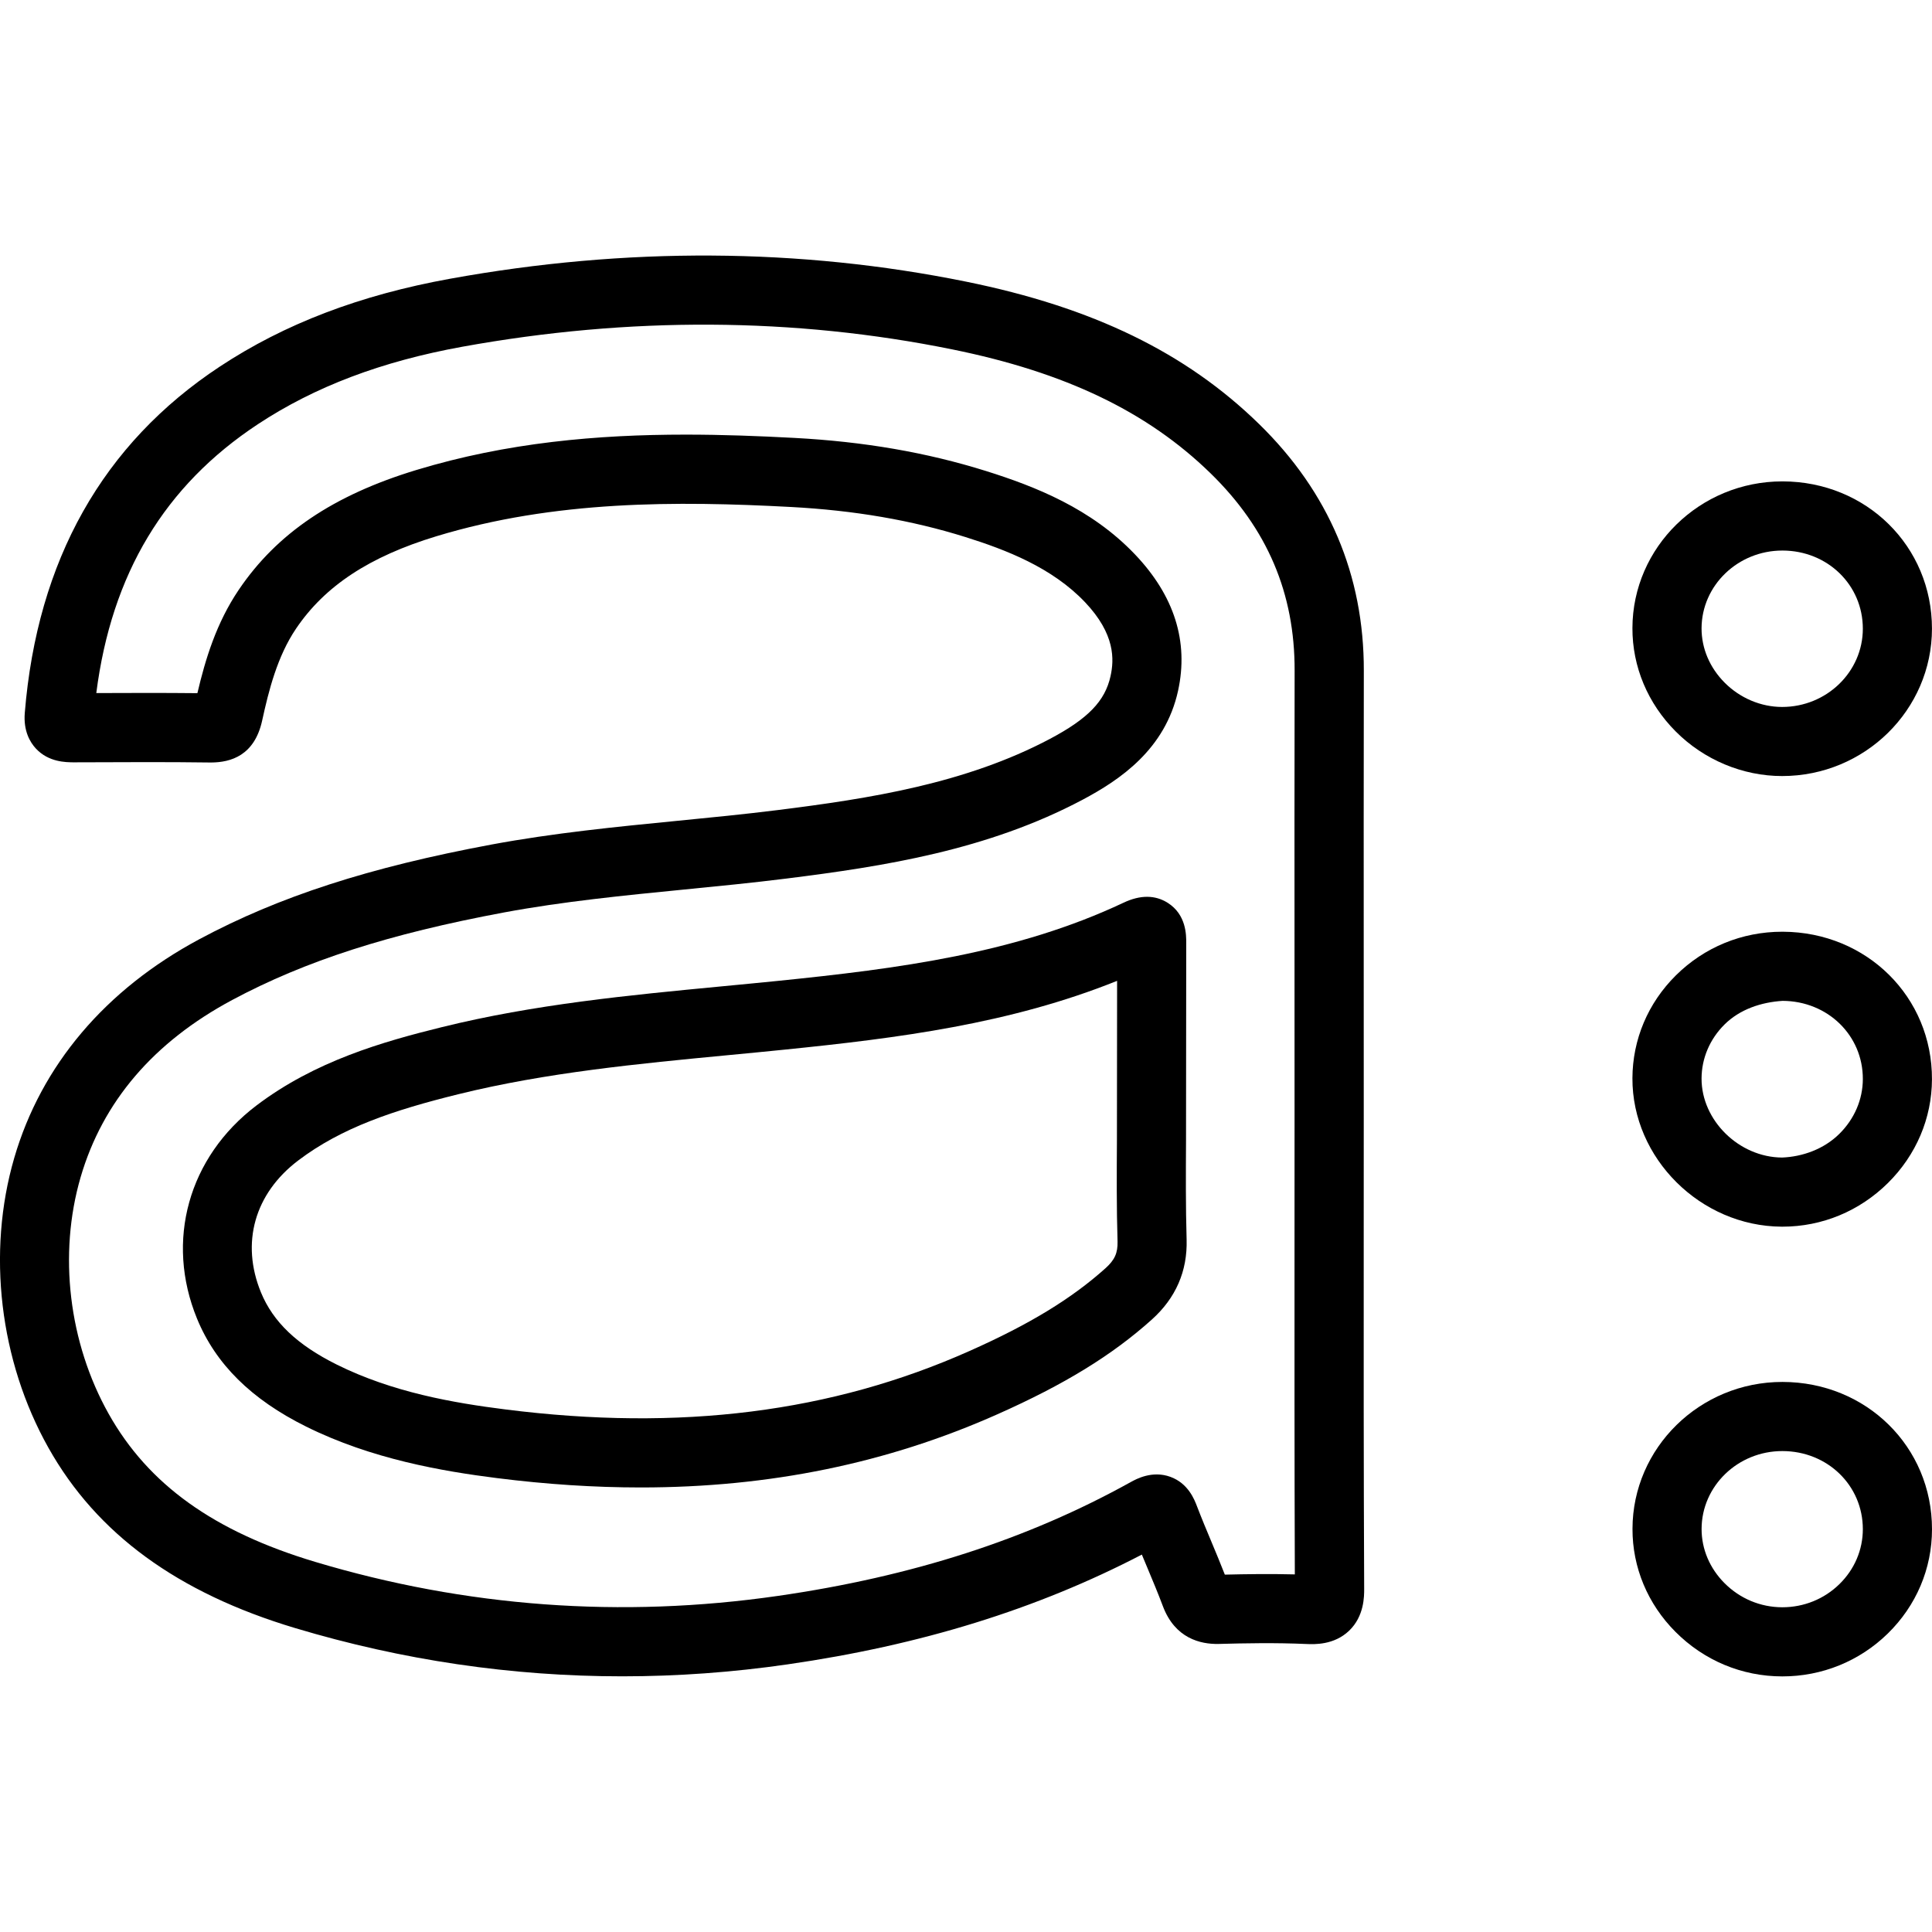 <?xml version="1.0" encoding="iso-8859-1"?>
<!-- Generator: Adobe Illustrator 19.0.0, SVG Export Plug-In . SVG Version: 6.00 Build 0)  -->
<svg version="1.1" id="Capa_1" xmlns="http://www.w3.org/2000/svg" xmlns:xlink="http://www.w3.org/1999/xlink" x="0px" y="0px"
	 viewBox="0 0 55.895 55.895" style="enable-background:new 0 0 55.895 55.895;" xml:space="preserve">
<g>
	<g>
		<path d="M34.319,27.278c0.001-0.223,0.003-0.816-0.534-1.157c-0.365-0.232-0.796-0.233-1.277-0.006
			c-3.111,1.468-6.515,1.909-10.019,2.265c-0.542,0.055-1.084,0.106-1.625,0.158c-2.656,0.254-5.402,0.516-8.083,1.179
			c-1.705,0.421-3.665,0.979-5.364,2.268c-1.967,1.493-2.641,3.914-1.716,6.167c0.539,1.313,1.57,2.333,3.152,3.119
			c1.899,0.944,3.948,1.293,5.522,1.492c1.434,0.181,2.818,0.271,4.162,0.271c3.735,0,7.141-0.702,10.323-2.119
			c1.935-0.86,3.311-1.704,4.463-2.738l0,0c0.694-0.624,1.033-1.402,1.007-2.315c-0.028-0.956-0.022-1.912-0.017-2.869
			L34.319,27.278z M31.986,36.689c-0.99,0.888-2.205,1.627-3.94,2.398c-3.983,1.775-8.371,2.329-13.421,1.69
			c-1.505-0.19-3.262-0.493-4.882-1.298c-1.144-0.569-1.841-1.232-2.193-2.088c-0.588-1.432-0.186-2.858,1.075-3.815
			c1.255-0.952,2.76-1.456,4.635-1.919c2.537-0.627,5.209-0.882,7.793-1.129c0.546-0.052,1.092-0.104,1.638-0.16
			c3.305-0.335,6.533-0.747,9.628-1.991l-0.005,4.604c-0.006,0.98-0.012,1.96,0.018,2.939C32.34,36.25,32.25,36.451,31.986,36.689z"
			/>
		<path d="M39.455,32.358l-0.001-4.404c-0.001-2.849-0.002-5.699,0.003-8.548c0.006-2.768-1.014-5.17-3.032-7.14
			c-2.115-2.065-4.809-3.374-8.477-4.118c-4.817-0.977-9.839-1.006-14.925-0.084c-2.607,0.472-4.786,1.303-6.661,2.54
			c-3.387,2.234-5.286,5.606-5.645,10.023c-0.042,0.518,0.151,0.845,0.32,1.028c0.371,0.401,0.877,0.396,1.077,0.4l0.345-0.001
			c1.216-0.006,2.432-0.01,3.649,0.006c0.568-0.003,1.255-0.199,1.477-1.215c0.189-0.864,0.436-1.853,0.98-2.658
			c0.835-1.236,2.125-2.085,4.061-2.673c3.428-1.041,6.951-1.022,10.248-0.847c1.846,0.098,3.5,0.383,5.056,0.87
			c1.175,0.369,2.505,0.88,3.459,1.883c0.881,0.926,0.845,1.664,0.741,2.138c-0.158,0.723-0.649,1.232-1.749,1.816
			c-2.451,1.299-5.236,1.731-7.879,2.062c-0.966,0.121-1.935,0.216-2.904,0.311c-1.763,0.173-3.585,0.353-5.381,0.687
			c-3.537,0.66-6.141,1.503-8.443,2.735c-2.726,1.459-4.58,3.649-5.362,6.332c-0.796,2.732-0.426,5.867,0.99,8.386
			c1.398,2.488,3.733,4.195,7.14,5.216c3.098,0.929,6.264,1.395,9.461,1.395c1.588,0,3.185-0.115,4.783-0.346
			c3.85-0.555,7.206-1.593,10.249-3.176c0.055,0.133,0.11,0.265,0.166,0.397c0.152,0.364,0.305,0.728,0.444,1.099
			c0.35,0.927,1.083,1.1,1.611,1.089c0.754-0.021,1.647-0.038,2.546,0.002c0.219,0.009,0.793,0.035,1.231-0.386
			c0.438-0.421,0.435-0.998,0.434-1.214c-0.016-3.502-0.015-7.003-0.013-10.504L39.455,32.358z M35.436,45.556
			c-0.125-0.32-0.257-0.637-0.39-0.955c-0.142-0.338-0.283-0.676-0.414-1.018c-0.076-0.199-0.254-0.667-0.771-0.856
			c-0.526-0.192-0.988,0.064-1.142,0.148c-2.983,1.657-6.325,2.736-10.218,3.297c-4.524,0.653-9.028,0.321-13.385-0.986
			c-2.926-0.877-4.823-2.237-5.971-4.28c-1.158-2.061-1.462-4.62-0.813-6.847c0.637-2.186,2.113-3.912,4.385-5.128
			c2.114-1.131,4.54-1.913,7.866-2.533c1.71-0.318,3.49-0.493,5.21-0.663c0.986-0.097,1.973-0.194,2.956-0.317
			c2.828-0.354,5.818-0.821,8.568-2.279c1.093-0.58,2.395-1.462,2.766-3.155c0.311-1.422-0.108-2.749-1.246-3.944
			c-1.268-1.332-2.89-1.967-4.31-2.413c-1.719-0.538-3.533-0.851-5.548-0.958c-1.028-0.055-2.078-0.095-3.143-0.095
			c-2.541,0-5.169,0.227-7.792,1.024c-2.399,0.729-4.032,1.831-5.138,3.468c-0.649,0.962-0.965,2.008-1.195,2.988
			c-0.975-0.01-1.951-0.007-2.925-0.003c0.442-3.449,1.977-5.998,4.676-7.779c1.645-1.085,3.58-1.818,5.916-2.241
			c4.834-0.876,9.602-0.851,14.171,0.077c3.274,0.664,5.649,1.804,7.477,3.588c1.64,1.601,2.434,3.466,2.429,5.705
			c-0.006,2.851-0.004,5.702-0.003,8.552l0.001,4.403l-0.001,3.101c-0.001,3.342-0.003,6.683,0.009,10.092
			C36.75,45.531,36.058,45.541,35.436,45.556z"/>
		<path d="M51.573,39.981c-0.003,0-0.005,0-0.008,0c-2.387,0-4.331,1.905-4.335,4.25c-0.003,1.115,0.439,2.174,1.244,2.981
			c0.826,0.829,1.922,1.287,3.086,1.288c0.002,0,0.004,0,0.006,0c1.148,0,2.231-0.44,3.049-1.239c0.825-0.807,1.28-1.878,1.28-3.019
			C55.896,41.858,53.998,39.986,51.573,39.981z M53.216,45.831c-0.442,0.432-1.028,0.669-1.651,0.669c-0.001,0-0.002,0-0.003,0
			c-0.63-0.001-1.224-0.25-1.672-0.7c-0.427-0.429-0.662-0.985-0.661-1.565c0.002-1.244,1.049-2.254,2.335-2.254
			c0.001,0,0.003,0,0.004,0c1.305,0.002,2.326,0.995,2.326,2.26C53.894,44.839,53.653,45.404,53.216,45.831z"/>
		<path d="M51.557,22.452c0.001,0,0.001,0,0.002,0c2.389,0,4.333-1.912,4.335-4.263c0.001-2.385-1.896-4.257-4.32-4.262
			c-0.003,0-0.005,0-0.008,0c-2.386,0-4.332,1.902-4.338,4.244c-0.003,1.115,0.441,2.177,1.252,2.991
			C49.296,21.982,50.418,22.452,51.557,22.452z M51.566,15.928c0.001,0,0.003,0,0.004,0c1.304,0.002,2.324,0.996,2.324,2.261
			c0,1.248-1.048,2.264-2.335,2.264c0,0-0.001,0-0.001,0c-0.612,0-1.217-0.256-1.661-0.702c-0.433-0.434-0.67-0.993-0.669-1.573
			C49.232,16.936,50.28,15.928,51.566,15.928z"/>
		<path d="M51.583,26.956c-0.007,0-0.015,0-0.022,0c-1.163,0-2.255,0.448-3.077,1.264c-0.806,0.799-1.252,1.855-1.256,2.975
			c-0.008,2.315,1.97,4.281,4.318,4.294c0.008,0,0.016,0,0.023,0c1.146,0,2.229-0.449,3.053-1.265
			c0.816-0.809,1.268-1.873,1.272-2.996C55.903,28.844,54.01,26.968,51.583,26.956z M53.215,32.803
			c-0.45,0.446-1.07,0.663-1.658,0.686c-1.245-0.007-2.333-1.075-2.329-2.287c0.002-0.584,0.238-1.139,0.664-1.562
			c0.448-0.444,1.065-0.645,1.681-0.684c1.307,0.006,2.326,1.001,2.321,2.265C53.892,31.809,53.651,32.372,53.215,32.803z"/>
	</g>
</g>
<g>
</g>
<g>
</g>
<g>
</g>
<g>
</g>
<g>
</g>
<g>
</g>
<g>
</g>
<g>
</g>
<g>
</g>
<g>
</g>
<g>
</g>
<g>
</g>
<g>
</g>
<g>
</g>
<g>
</g>
</svg>
